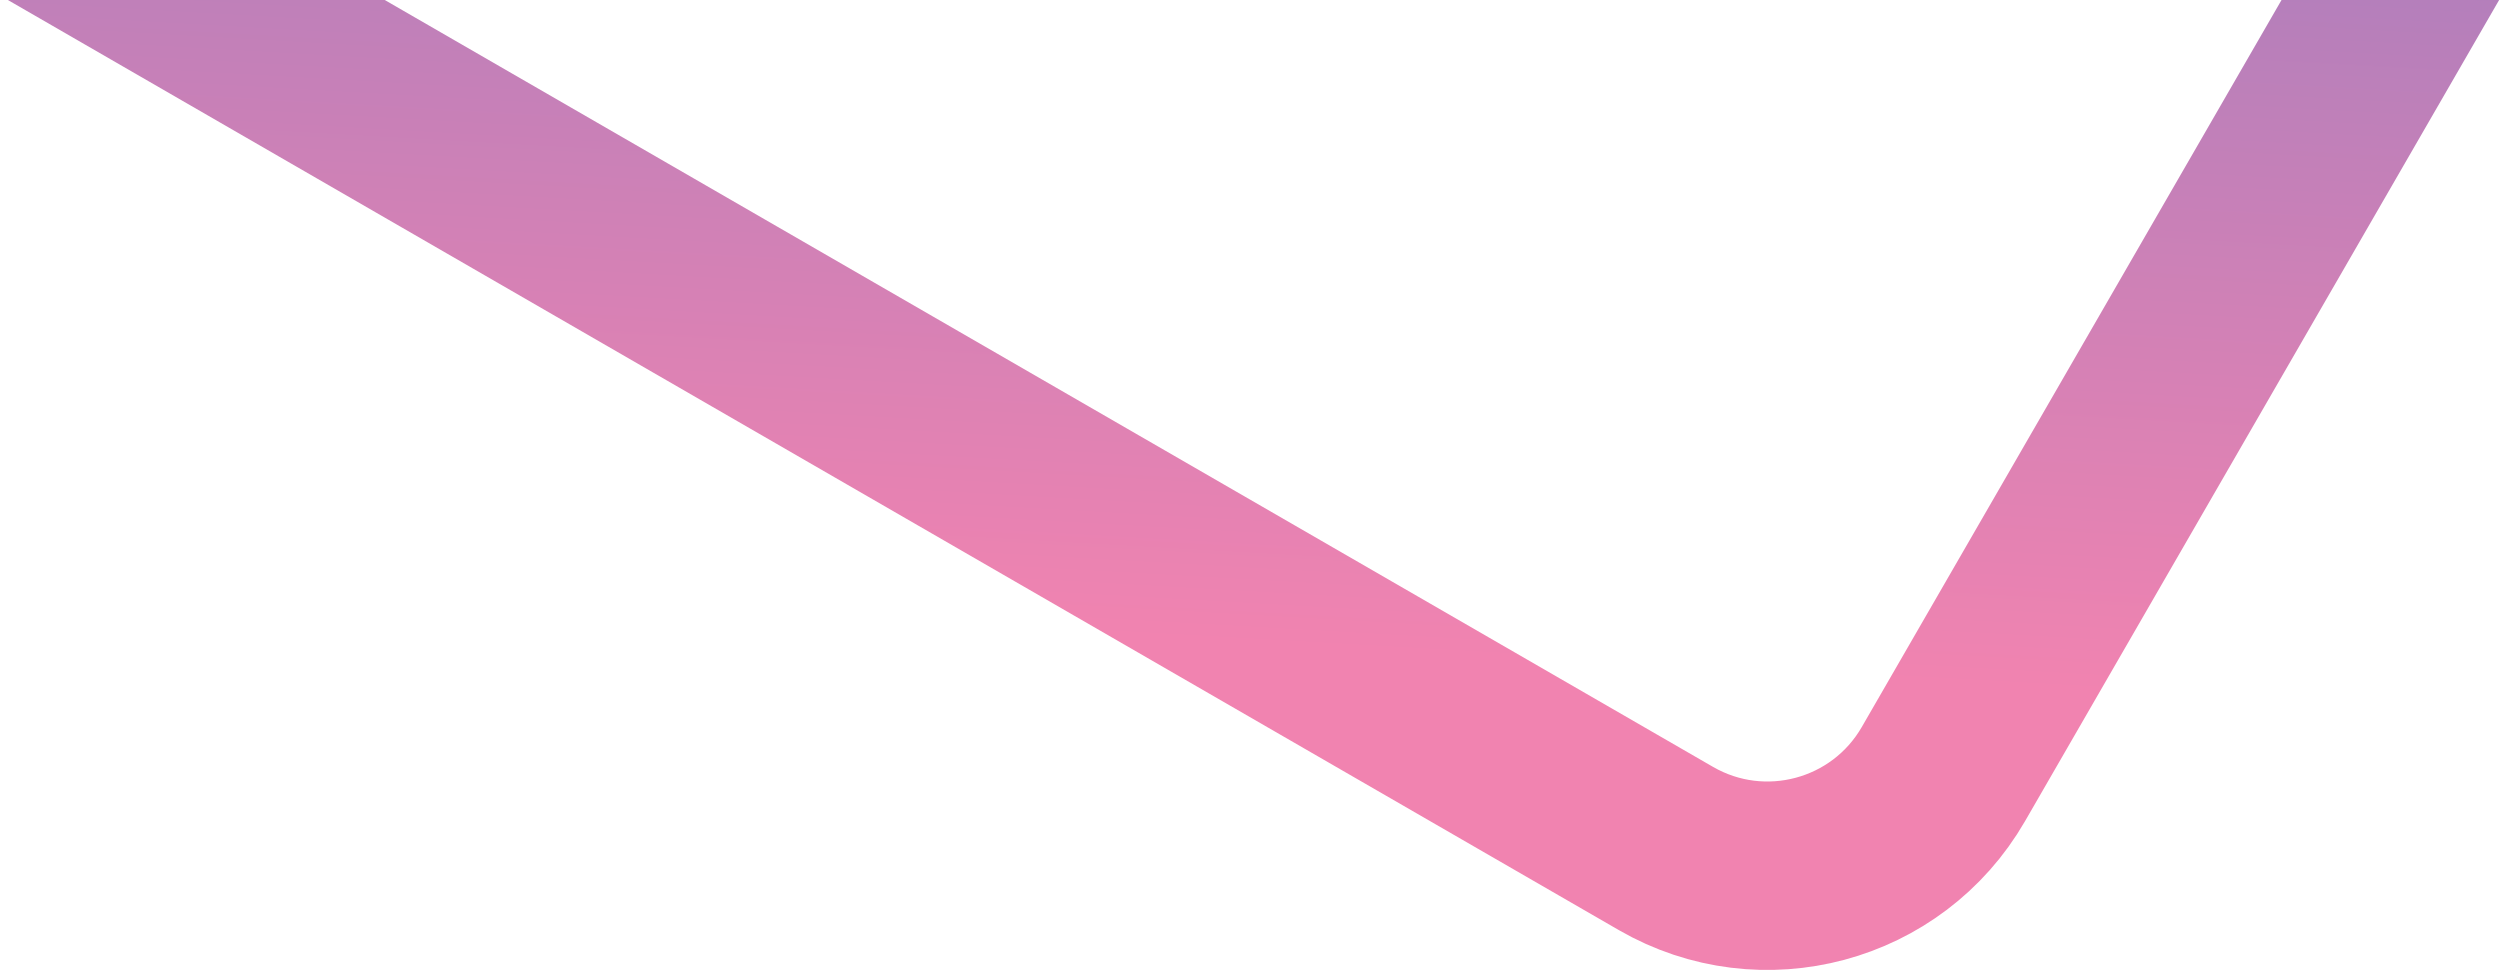 <svg width="597" height="233" viewBox="0 0 597 233" fill="none" xmlns="http://www.w3.org/2000/svg">
<g clip-path="url(#clip0_3863_11783)">
<rect x="439.827" y="226.87" width="833.799" height="536.324" rx="48.5" transform="rotate(-150 439.827 226.87)" stroke="url(#paint0_linear_3863_11783)" stroke-width="45" stroke-linejoin="round"/>
</g>
<defs>
<linearGradient id="paint0_linear_3863_11783" x1="449.83" y1="294.494" x2="696.492" y2="783.946" gradientUnits="userSpaceOnUse">
<stop stop-color="#F183B0"/>
<stop offset="0.877" stop-color="#4678CF"/>
</linearGradient>
<clipPath id="clip0_3863_11783">
<rect width="597" height="233" fill="white"/>
</clipPath>
</defs>
</svg>
